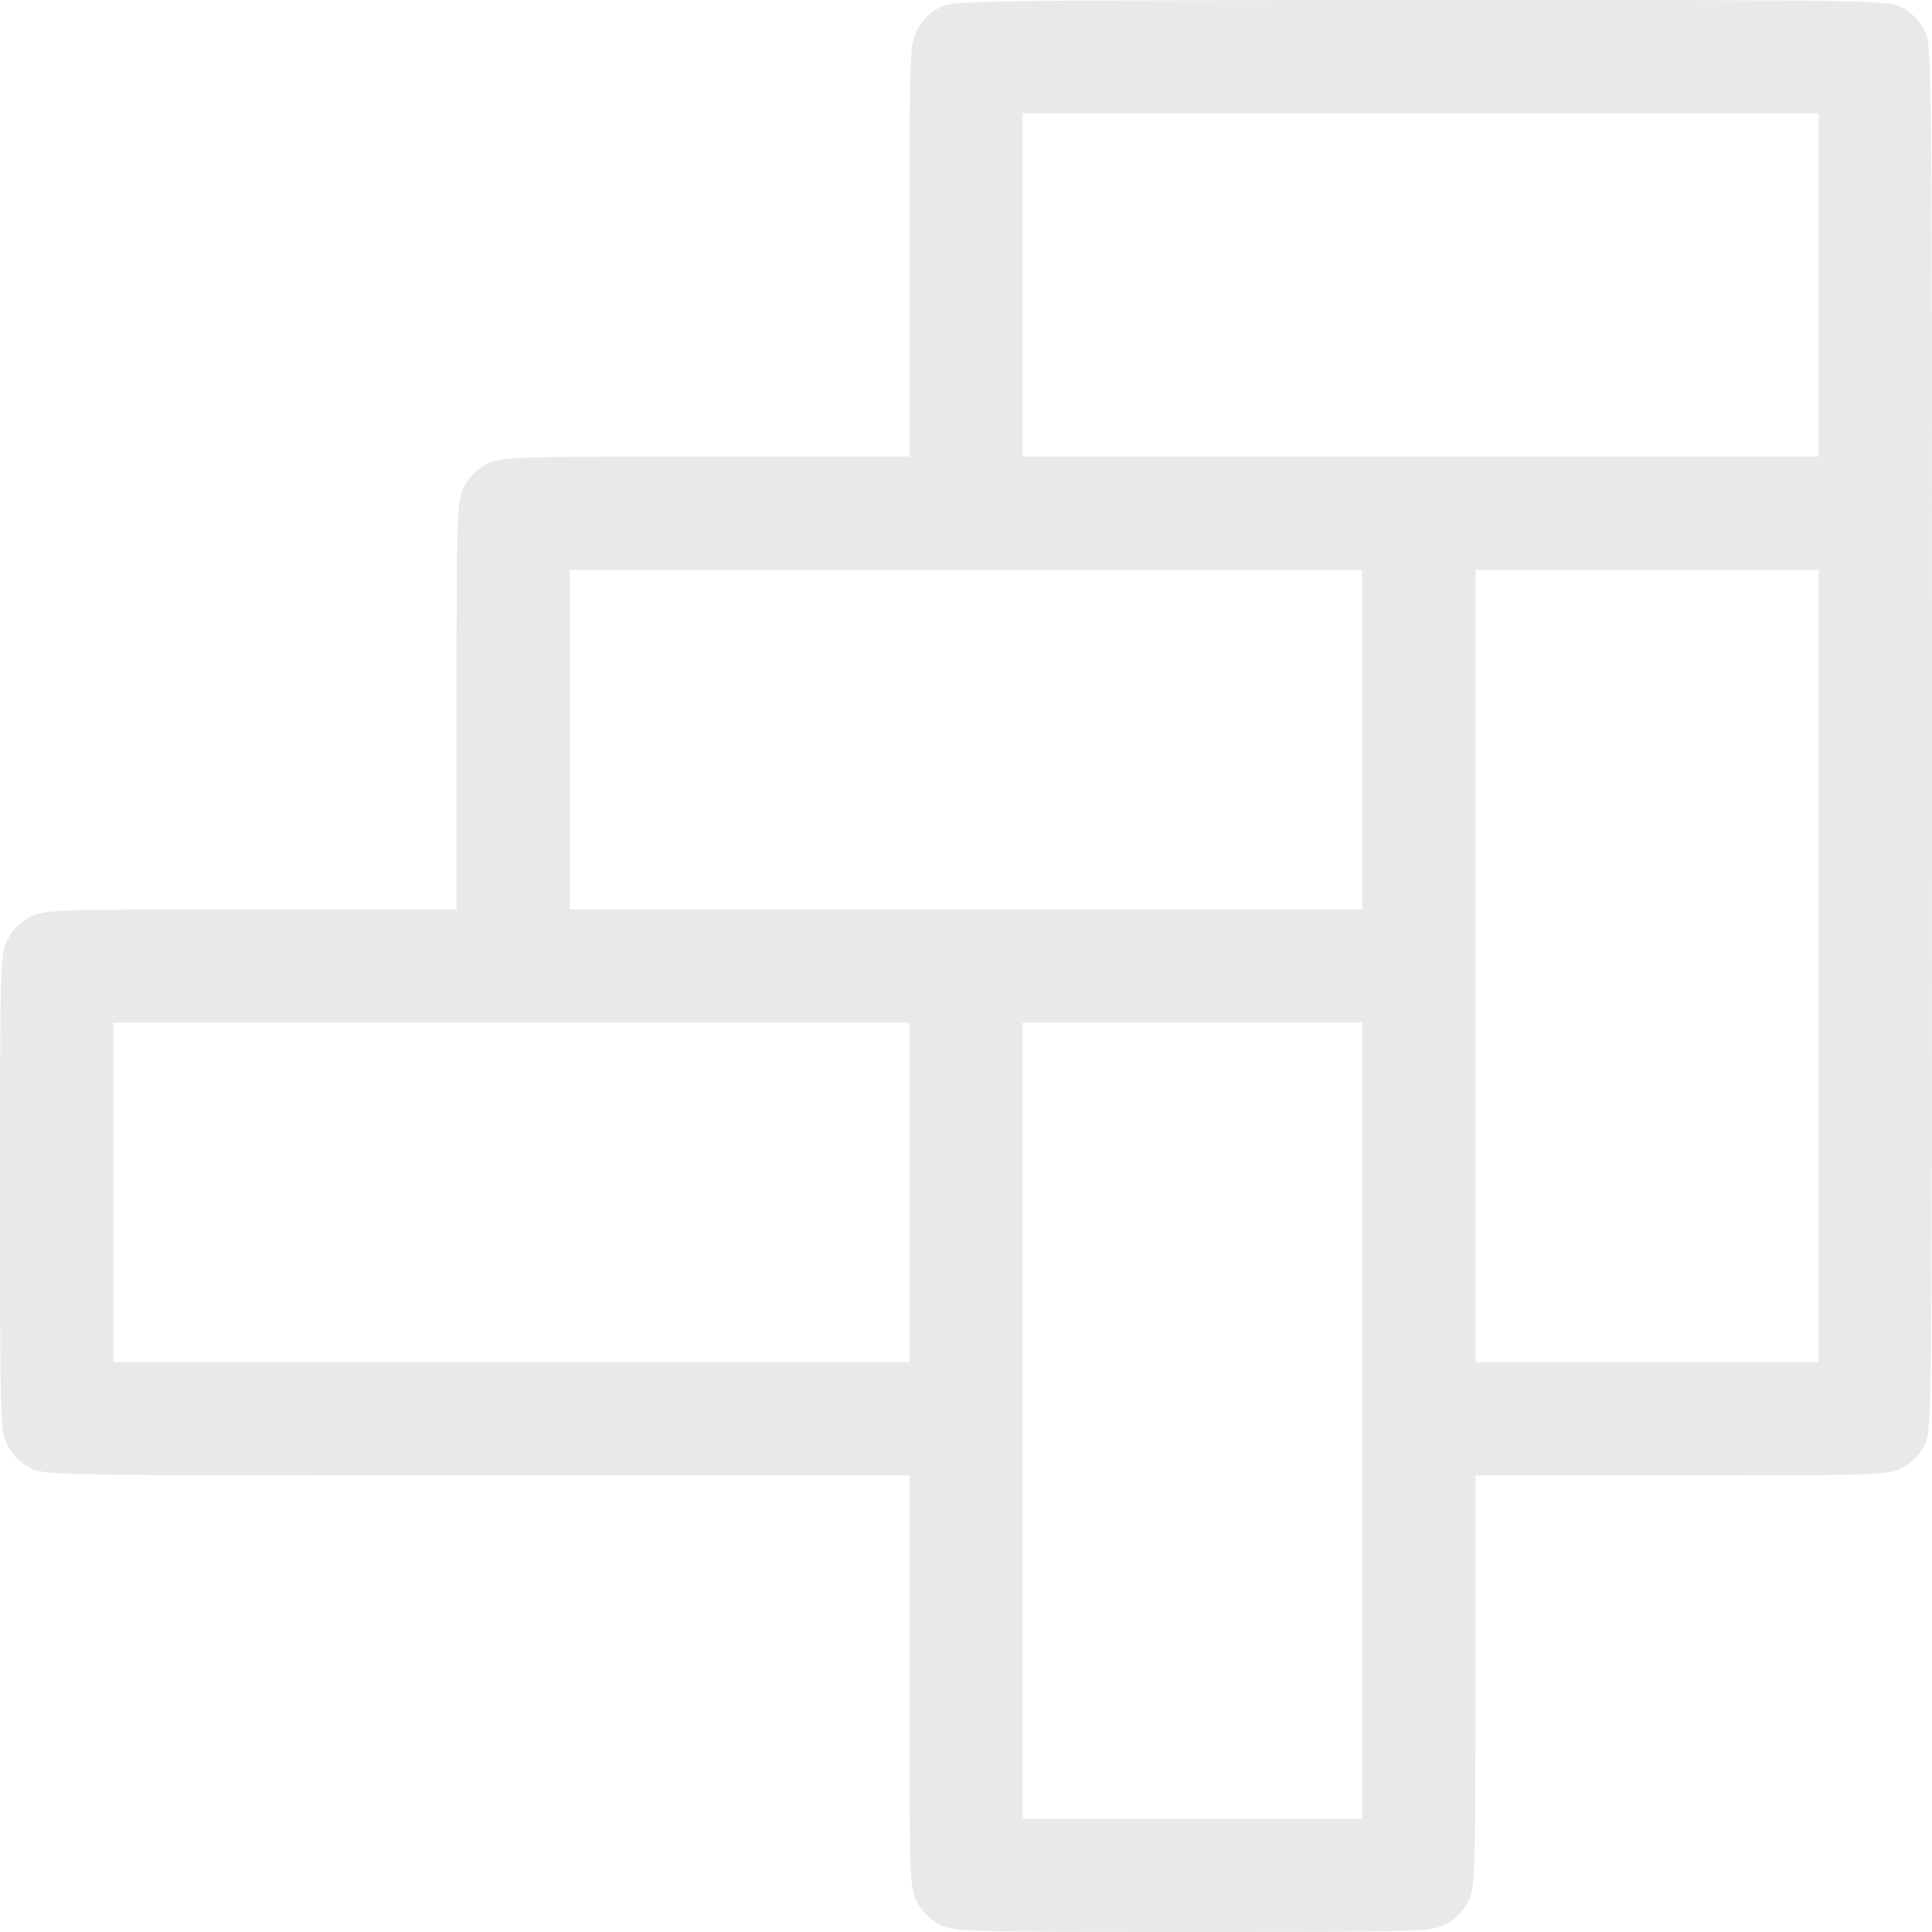 <?xml version="1.0" encoding="UTF-8"?> <svg xmlns="http://www.w3.org/2000/svg" width="16" height="16" viewBox="0 0 16 16" fill="none"> <path d="M7.775 0.066C7.703 0.103 7.631 0.175 7.594 0.25C7.534 0.369 7.531 0.431 7.531 2.078V3.781H5.844C4.213 3.781 4.15 3.784 4.031 3.844C3.95 3.884 3.884 3.95 3.844 4.031C3.784 4.15 3.781 4.213 3.781 5.844V7.531H2.078C0.431 7.531 0.369 7.534 0.25 7.594C0.169 7.634 0.103 7.7 0.062 7.781C0.003 7.9 0 7.963 0 9.875C0 11.787 0.003 11.85 0.062 11.969C0.103 12.05 0.169 12.116 0.25 12.156C0.372 12.219 0.425 12.219 3.953 12.219H7.531V13.922C7.531 15.569 7.534 15.631 7.594 15.75C7.634 15.831 7.7 15.897 7.781 15.938C7.9 15.997 7.963 16 9.875 16C11.787 16 11.85 15.997 11.969 15.938C12.05 15.897 12.116 15.831 12.156 15.75C12.216 15.631 12.219 15.569 12.219 13.922V12.219H13.922C15.569 12.219 15.631 12.216 15.75 12.156C15.831 12.116 15.897 12.05 15.938 11.969C16 11.847 16 11.797 16 6.109C16 0.422 16 0.372 15.938 0.25C15.897 0.169 15.831 0.103 15.75 0.062C15.628 -2.38419e-07 15.575 -2.38419e-07 11.759 -2.38419e-07C7.969 0.003 7.888 0.003 7.775 0.066ZM15.062 2.359V3.781H11.766H8.469V2.359V0.938H11.766H15.062V2.359ZM11.281 6.125V7.531H8H4.719V6.125V4.719H8H11.281V6.125ZM15.062 8V11.281H13.641H12.219V8V4.719H13.641H15.062V8ZM7.531 9.875V11.281H4.234H0.938V9.875V8.469H4.234H7.531V9.875ZM11.281 11.766V15.062H9.875H8.469V11.766V8.469H9.875H11.281V11.766Z" fill="#E0E0E0" fill-opacity="0.7"></path> </svg> 